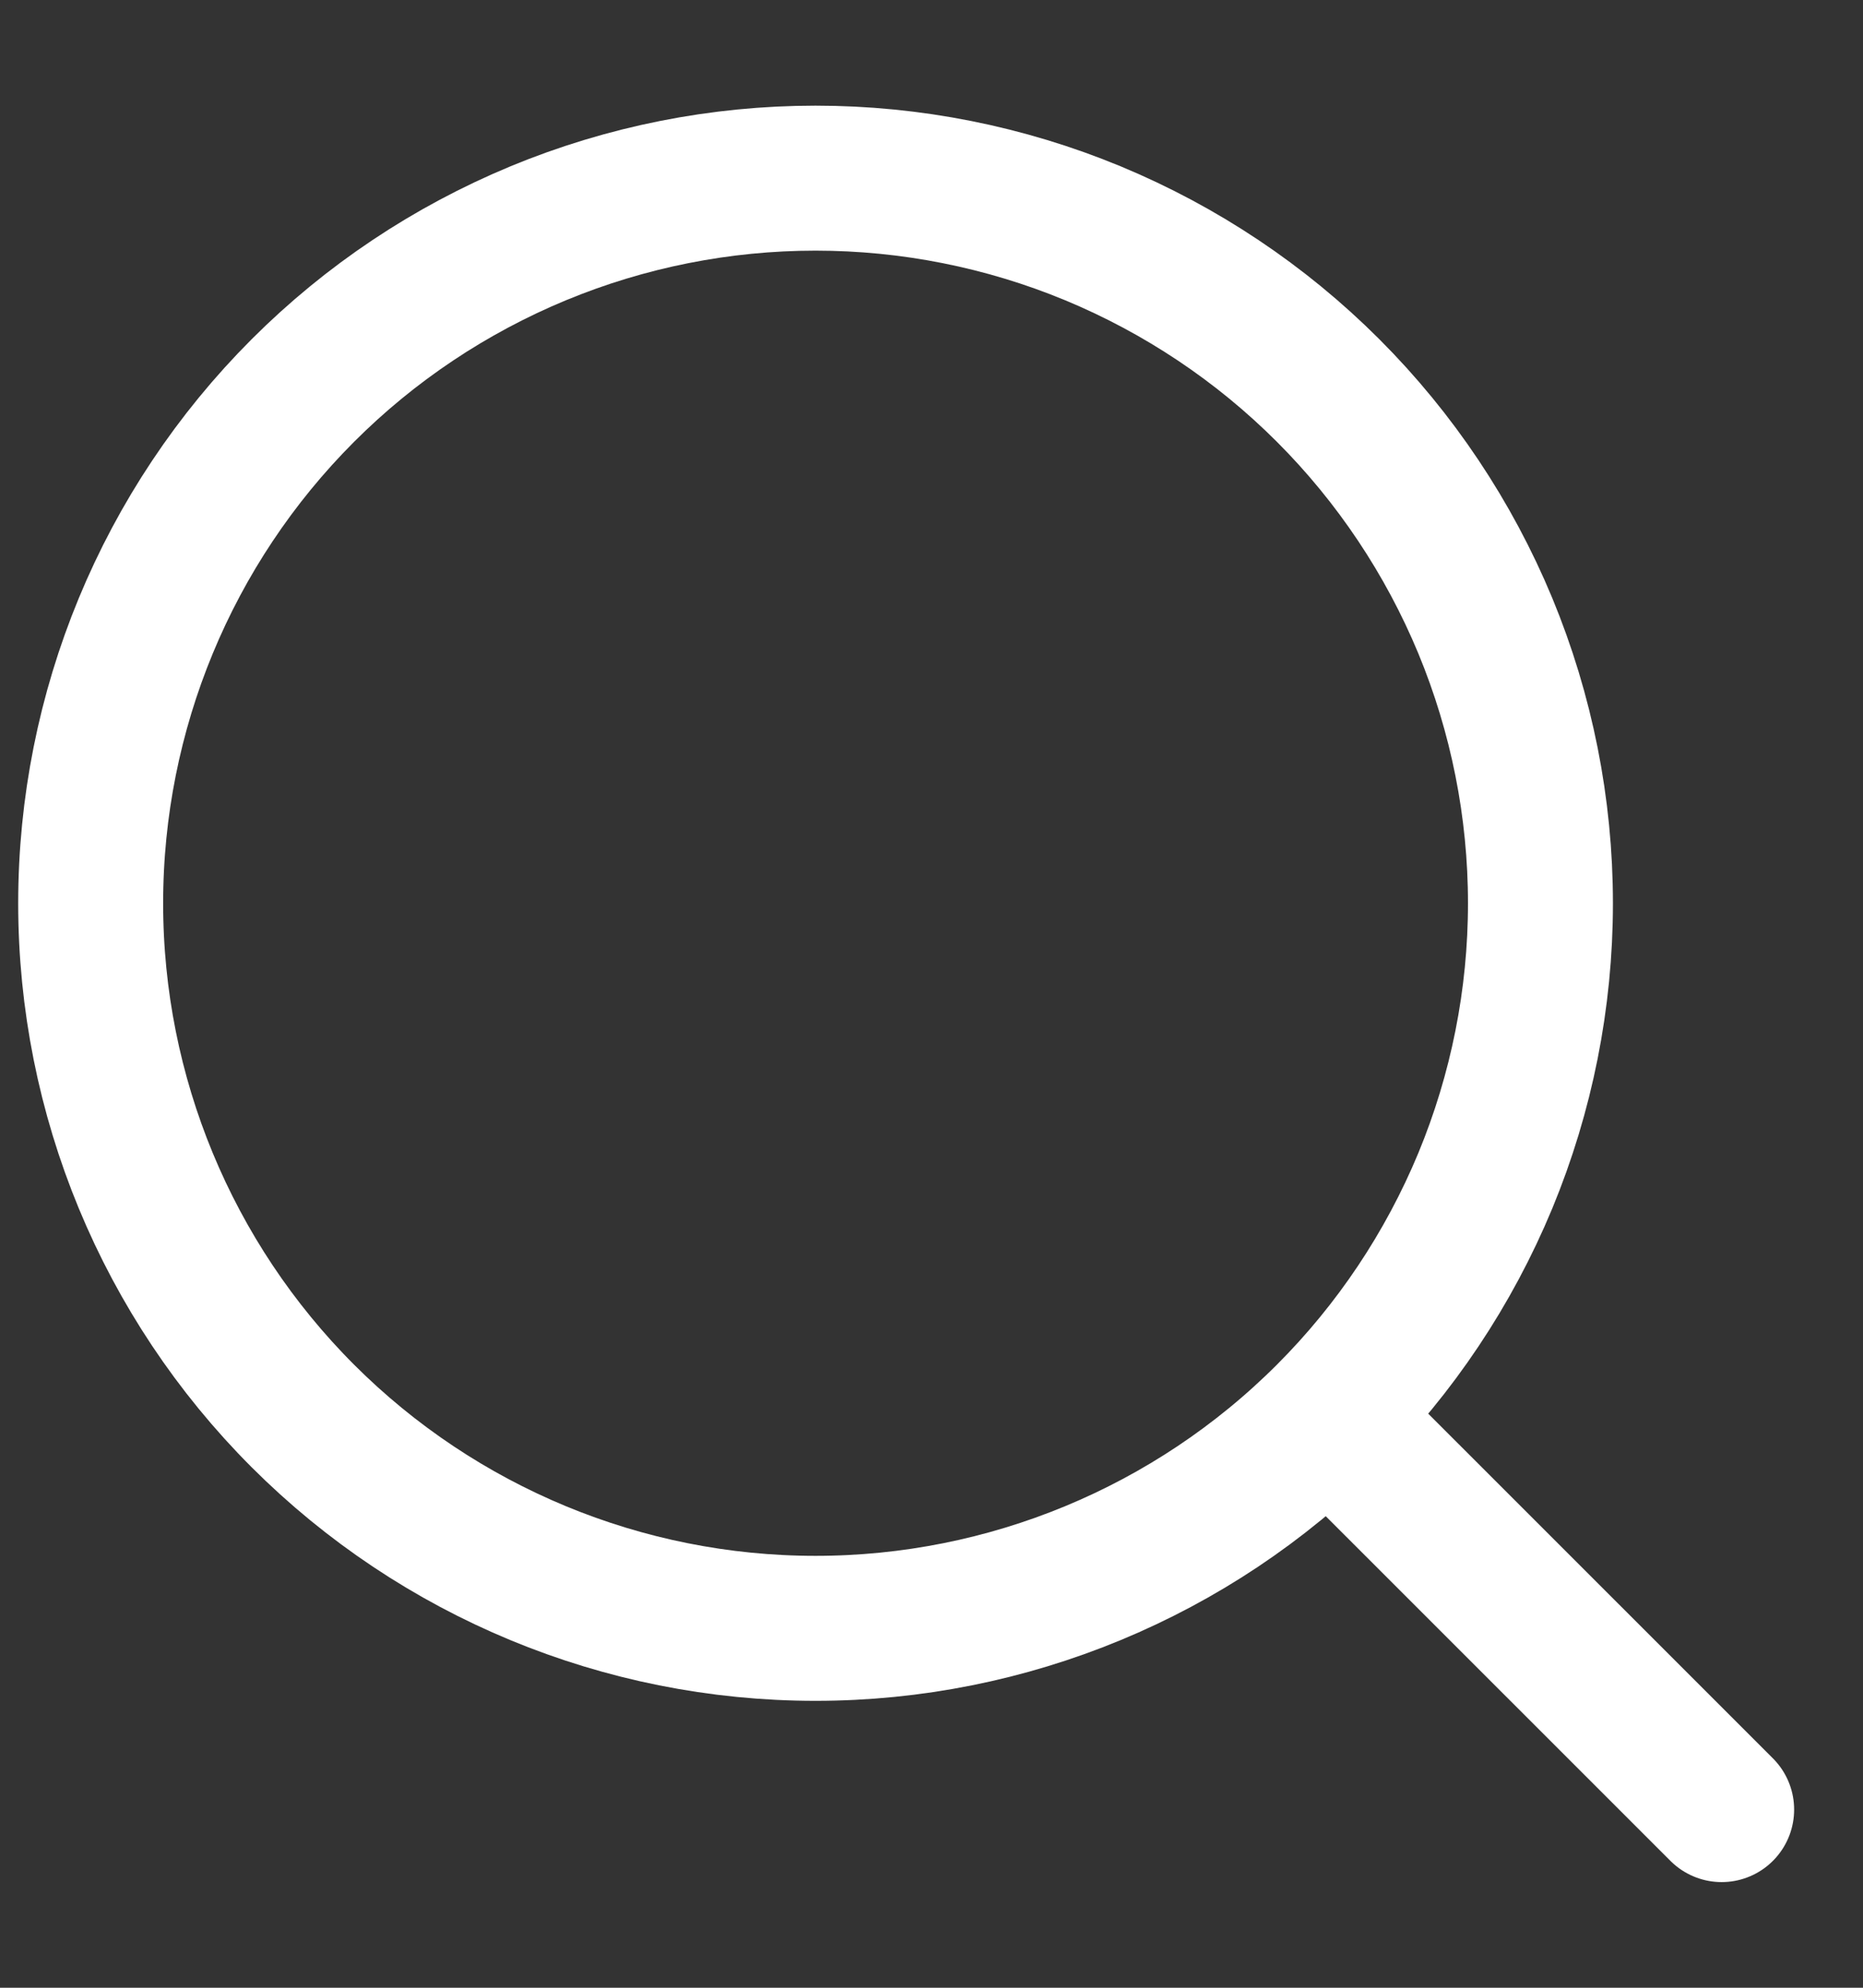 <?xml version="1.0" encoding="UTF-8"?> <svg xmlns="http://www.w3.org/2000/svg" width="15" height="16" viewBox="0 0 15 16" fill="none"><rect x="0" y="0" width="15" height="16" fill="#333333" stroke="none"/><g clip-path="url(#clip0_101_3948)"><path d="M13.862 14.566L10.693 11.398M10.693 11.398C11.235 10.856 11.665 10.212 11.959 9.504C12.252 8.796 12.403 8.037 12.403 7.271C12.403 6.504 12.252 5.745 11.959 5.037C11.665 4.329 11.235 3.685 10.693 3.143C10.151 2.601 9.508 2.172 8.8 1.878C8.092 1.585 7.333 1.434 6.566 1.434C5.8 1.434 5.041 1.585 4.333 1.878C3.624 2.172 2.981 2.601 2.439 3.143C1.344 4.238 0.73 5.723 0.73 7.271C0.73 8.819 1.344 10.303 2.439 11.398C3.534 12.492 5.018 13.107 6.566 13.107C8.114 13.107 9.599 12.492 10.693 11.398Z" stroke="white" stroke-width="1.167" stroke-linecap="round" stroke-linejoin="round"></path></g><defs><clipPath id="clip0_101_3948"><rect width="14.591" height="14.591" fill="white" transform="translate(0 0.704)"></rect></clipPath></defs></svg> 
